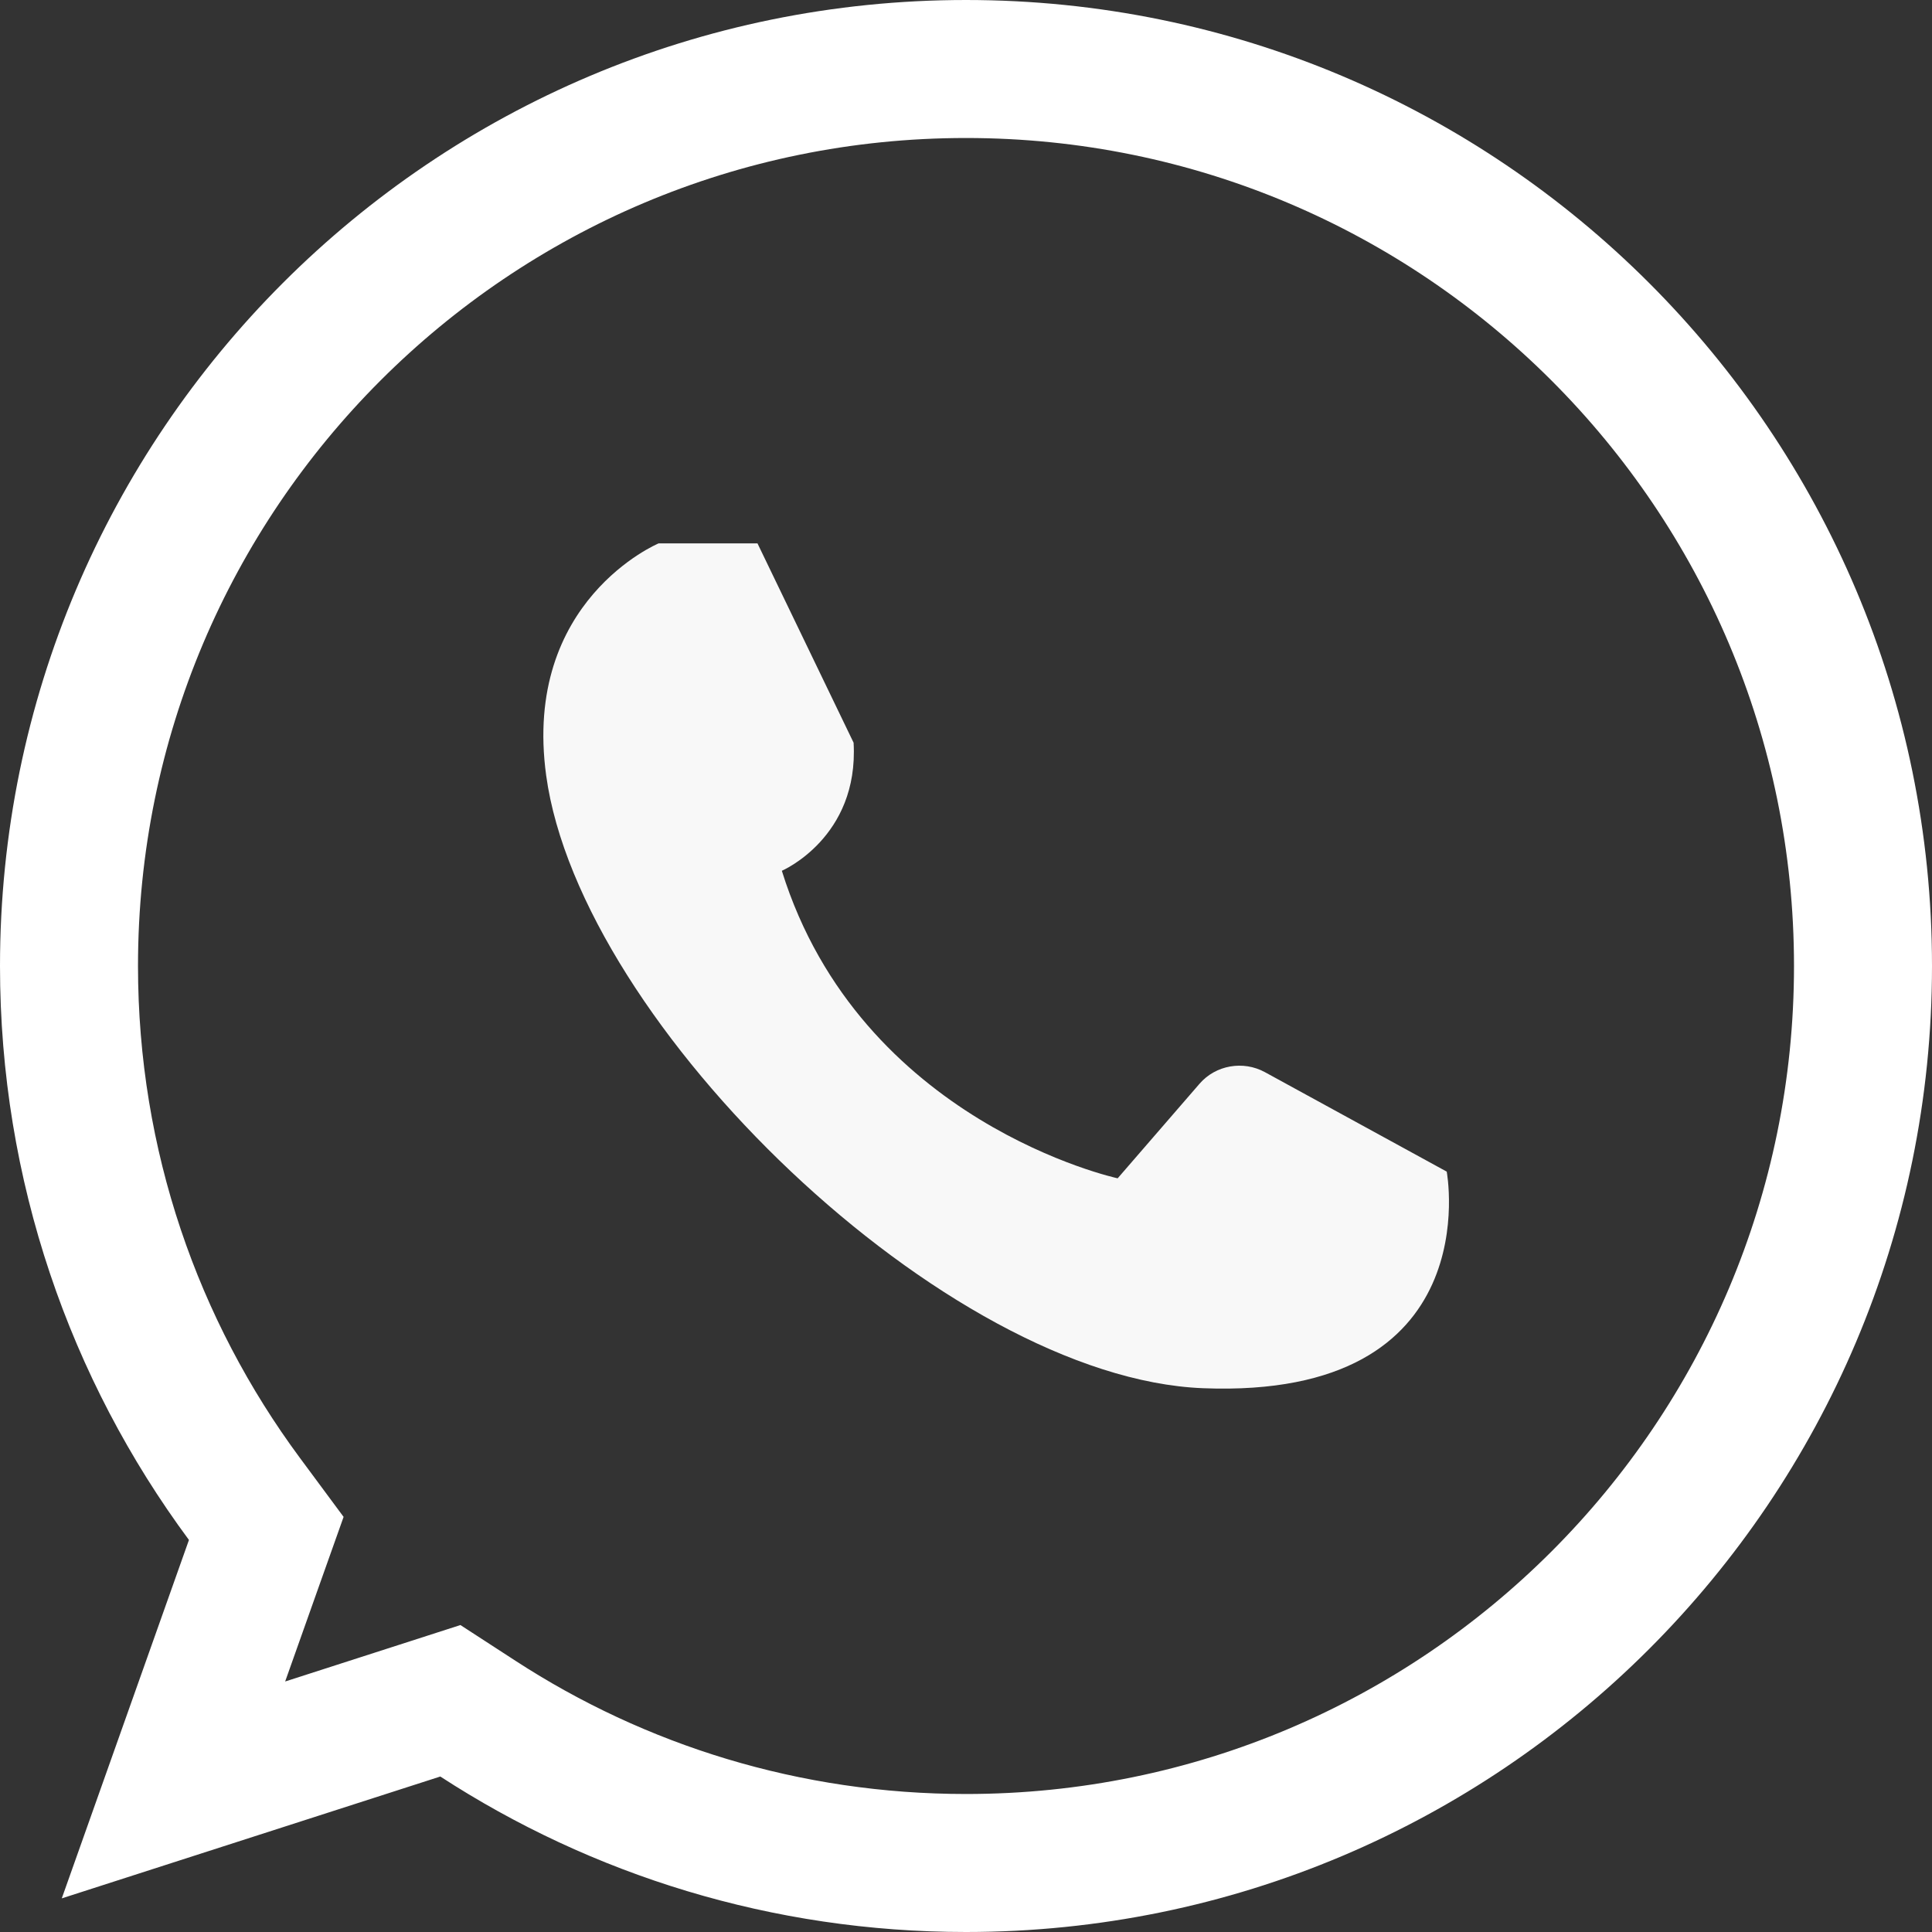 <svg width="28" height="28" viewBox="0 0 28 28" fill="none" xmlns="http://www.w3.org/2000/svg">
<rect x="0" y="0" width="28" height="28" fill="#333333" stroke="none"/>
<path d="M3.681 22.652L3.859 22.151L3.542 21.723C1.944 19.564 1 16.893 1 14C1 6.82 6.82 1 14 1C21.18 1 27 6.82 27 14C27 21.18 21.18 27 14 27C11.389 27 8.961 26.231 6.926 24.908L6.527 24.649L6.074 24.795L2.514 25.941L3.681 22.652Z" stroke="white" stroke-width="2"/>
<path d="M12.371 10.764L10.978 7.875H9.545C9.545 7.875 7.567 8.703 7.916 11.242C8.414 14.858 13.713 19.972 17.435 20.119C21.586 20.283 20.967 16.98 20.967 16.98L18.333 15.539C18.017 15.366 17.619 15.436 17.385 15.706L16.198 17.077C16.198 17.077 12.47 16.274 11.331 12.62C11.331 12.62 12.45 12.141 12.371 10.764Z" fill="#F8F8F8"/>
</svg>
